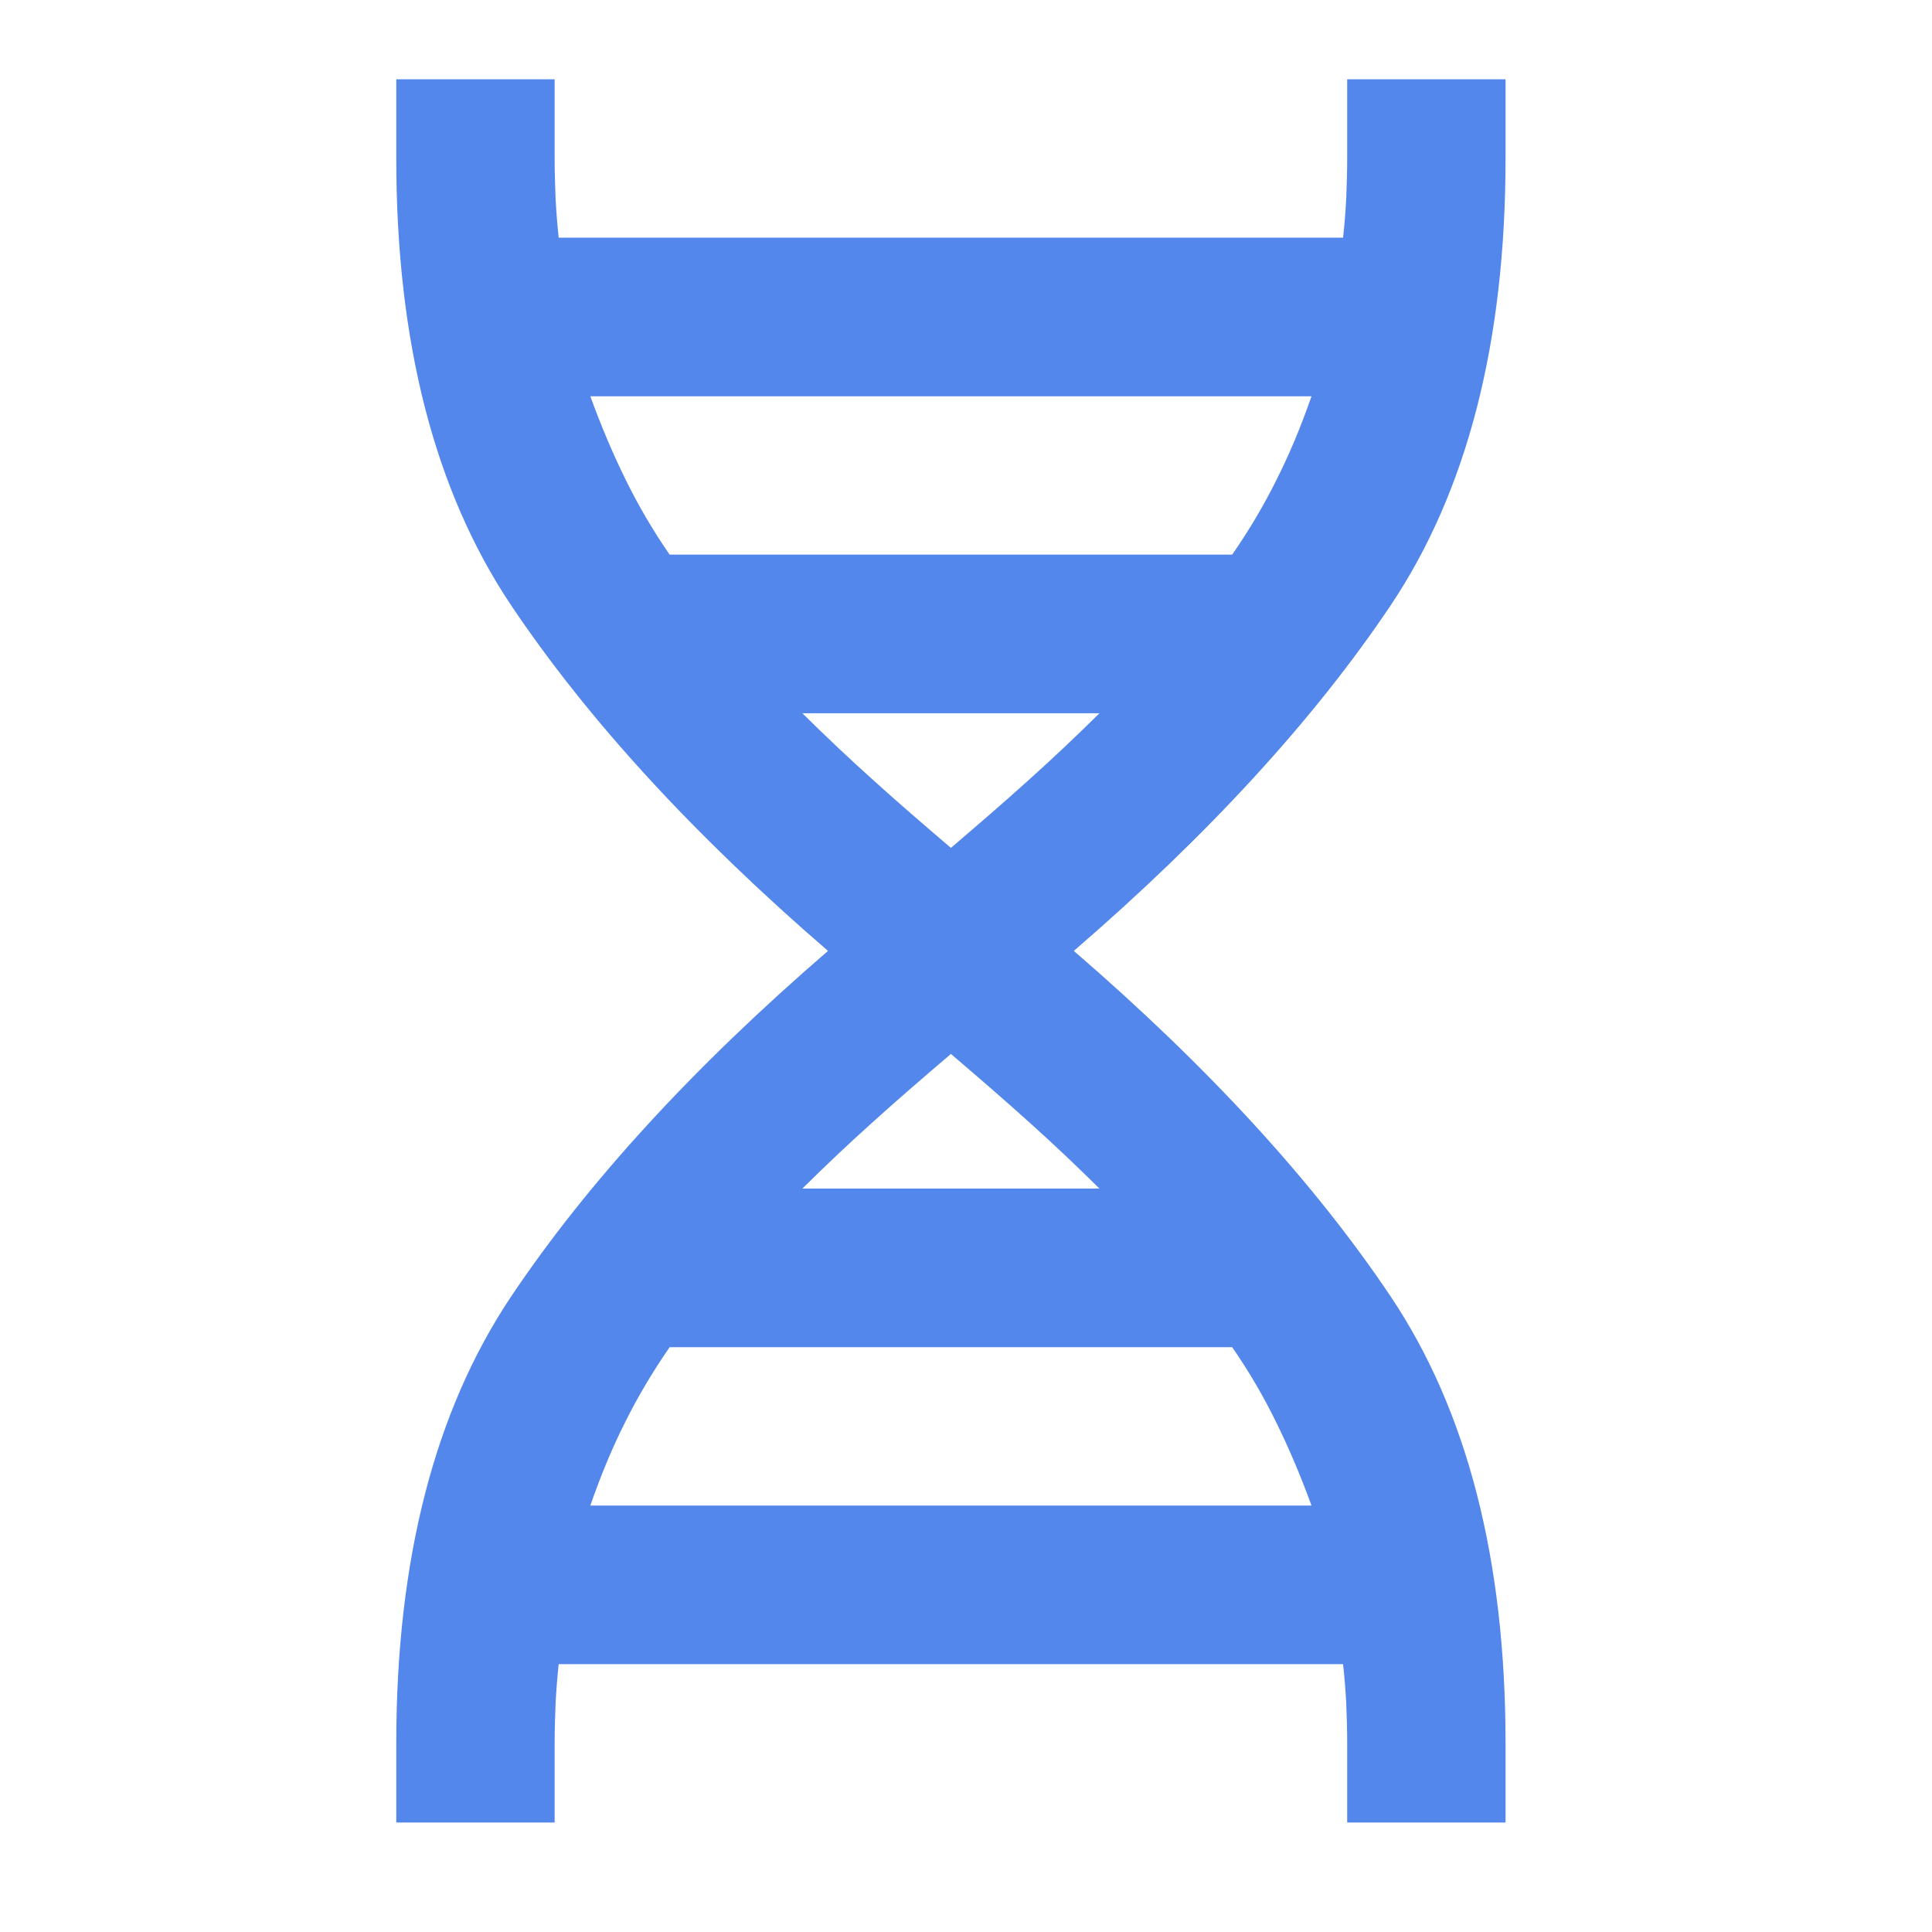 <svg xmlns="http://www.w3.org/2000/svg" xmlns:xlink="http://www.w3.org/1999/xlink" width="42" zoomAndPan="magnify" viewBox="0 0 31.5 31.5" height="42" preserveAspectRatio="xMidYMid meet" version="1.0"><path fill="#5487ec" d="M 6.461 29.715 L 6.461 28.422 C 6.461 25.43 7.086 23.004 8.332 21.141 C 9.582 19.277 11.305 17.398 13.5 15.504 C 11.305 13.609 9.582 11.73 8.332 9.867 C 7.086 8.004 6.461 5.578 6.461 2.582 L 6.461 1.293 L 9.043 1.293 L 9.043 2.582 C 9.043 2.82 9.051 3.043 9.059 3.246 C 9.07 3.449 9.086 3.66 9.109 3.875 L 21.898 3.875 C 21.922 3.66 21.938 3.449 21.949 3.246 C 21.957 3.043 21.965 2.82 21.965 2.582 L 21.965 1.293 L 24.547 1.293 L 24.547 2.582 C 24.547 5.578 23.922 8.004 22.676 9.867 C 21.426 11.73 19.703 13.609 17.508 15.504 C 19.703 17.398 21.426 19.277 22.676 21.141 C 23.922 23.004 24.547 25.43 24.547 28.422 L 24.547 29.715 L 21.965 29.715 L 21.965 28.422 C 21.965 28.188 21.957 27.965 21.949 27.762 C 21.938 27.559 21.922 27.348 21.898 27.133 L 9.109 27.133 C 9.086 27.348 9.07 27.559 9.059 27.762 C 9.051 27.965 9.043 28.188 9.043 28.422 L 9.043 29.715 Z M 10.918 9.043 L 20.09 9.043 C 20.371 8.637 20.613 8.227 20.816 7.816 C 21.023 7.406 21.211 6.957 21.383 6.461 L 9.625 6.461 C 9.797 6.934 9.984 7.379 10.191 7.801 C 10.395 8.219 10.637 8.637 10.918 9.043 Z M 15.504 13.824 C 15.934 13.457 16.355 13.094 16.762 12.727 C 17.172 12.359 17.559 11.992 17.926 11.629 L 13.082 11.629 C 13.449 11.992 13.836 12.359 14.246 12.727 C 14.652 13.094 15.074 13.457 15.504 13.824 Z M 13.082 19.379 L 17.926 19.379 C 17.559 19.016 17.172 18.648 16.762 18.281 C 16.355 17.914 15.934 17.551 15.504 17.184 C 15.074 17.551 14.652 17.914 14.246 18.281 C 13.836 18.648 13.449 19.016 13.082 19.379 Z M 9.625 24.547 L 21.383 24.547 C 21.211 24.074 21.023 23.629 20.816 23.207 C 20.613 22.789 20.371 22.371 20.09 21.965 L 10.918 21.965 C 10.637 22.371 10.395 22.781 10.191 23.191 C 9.984 23.602 9.797 24.051 9.625 24.547 Z M 9.625 24.547 " fill-opacity="1" fill-rule="nonzero"/></svg>